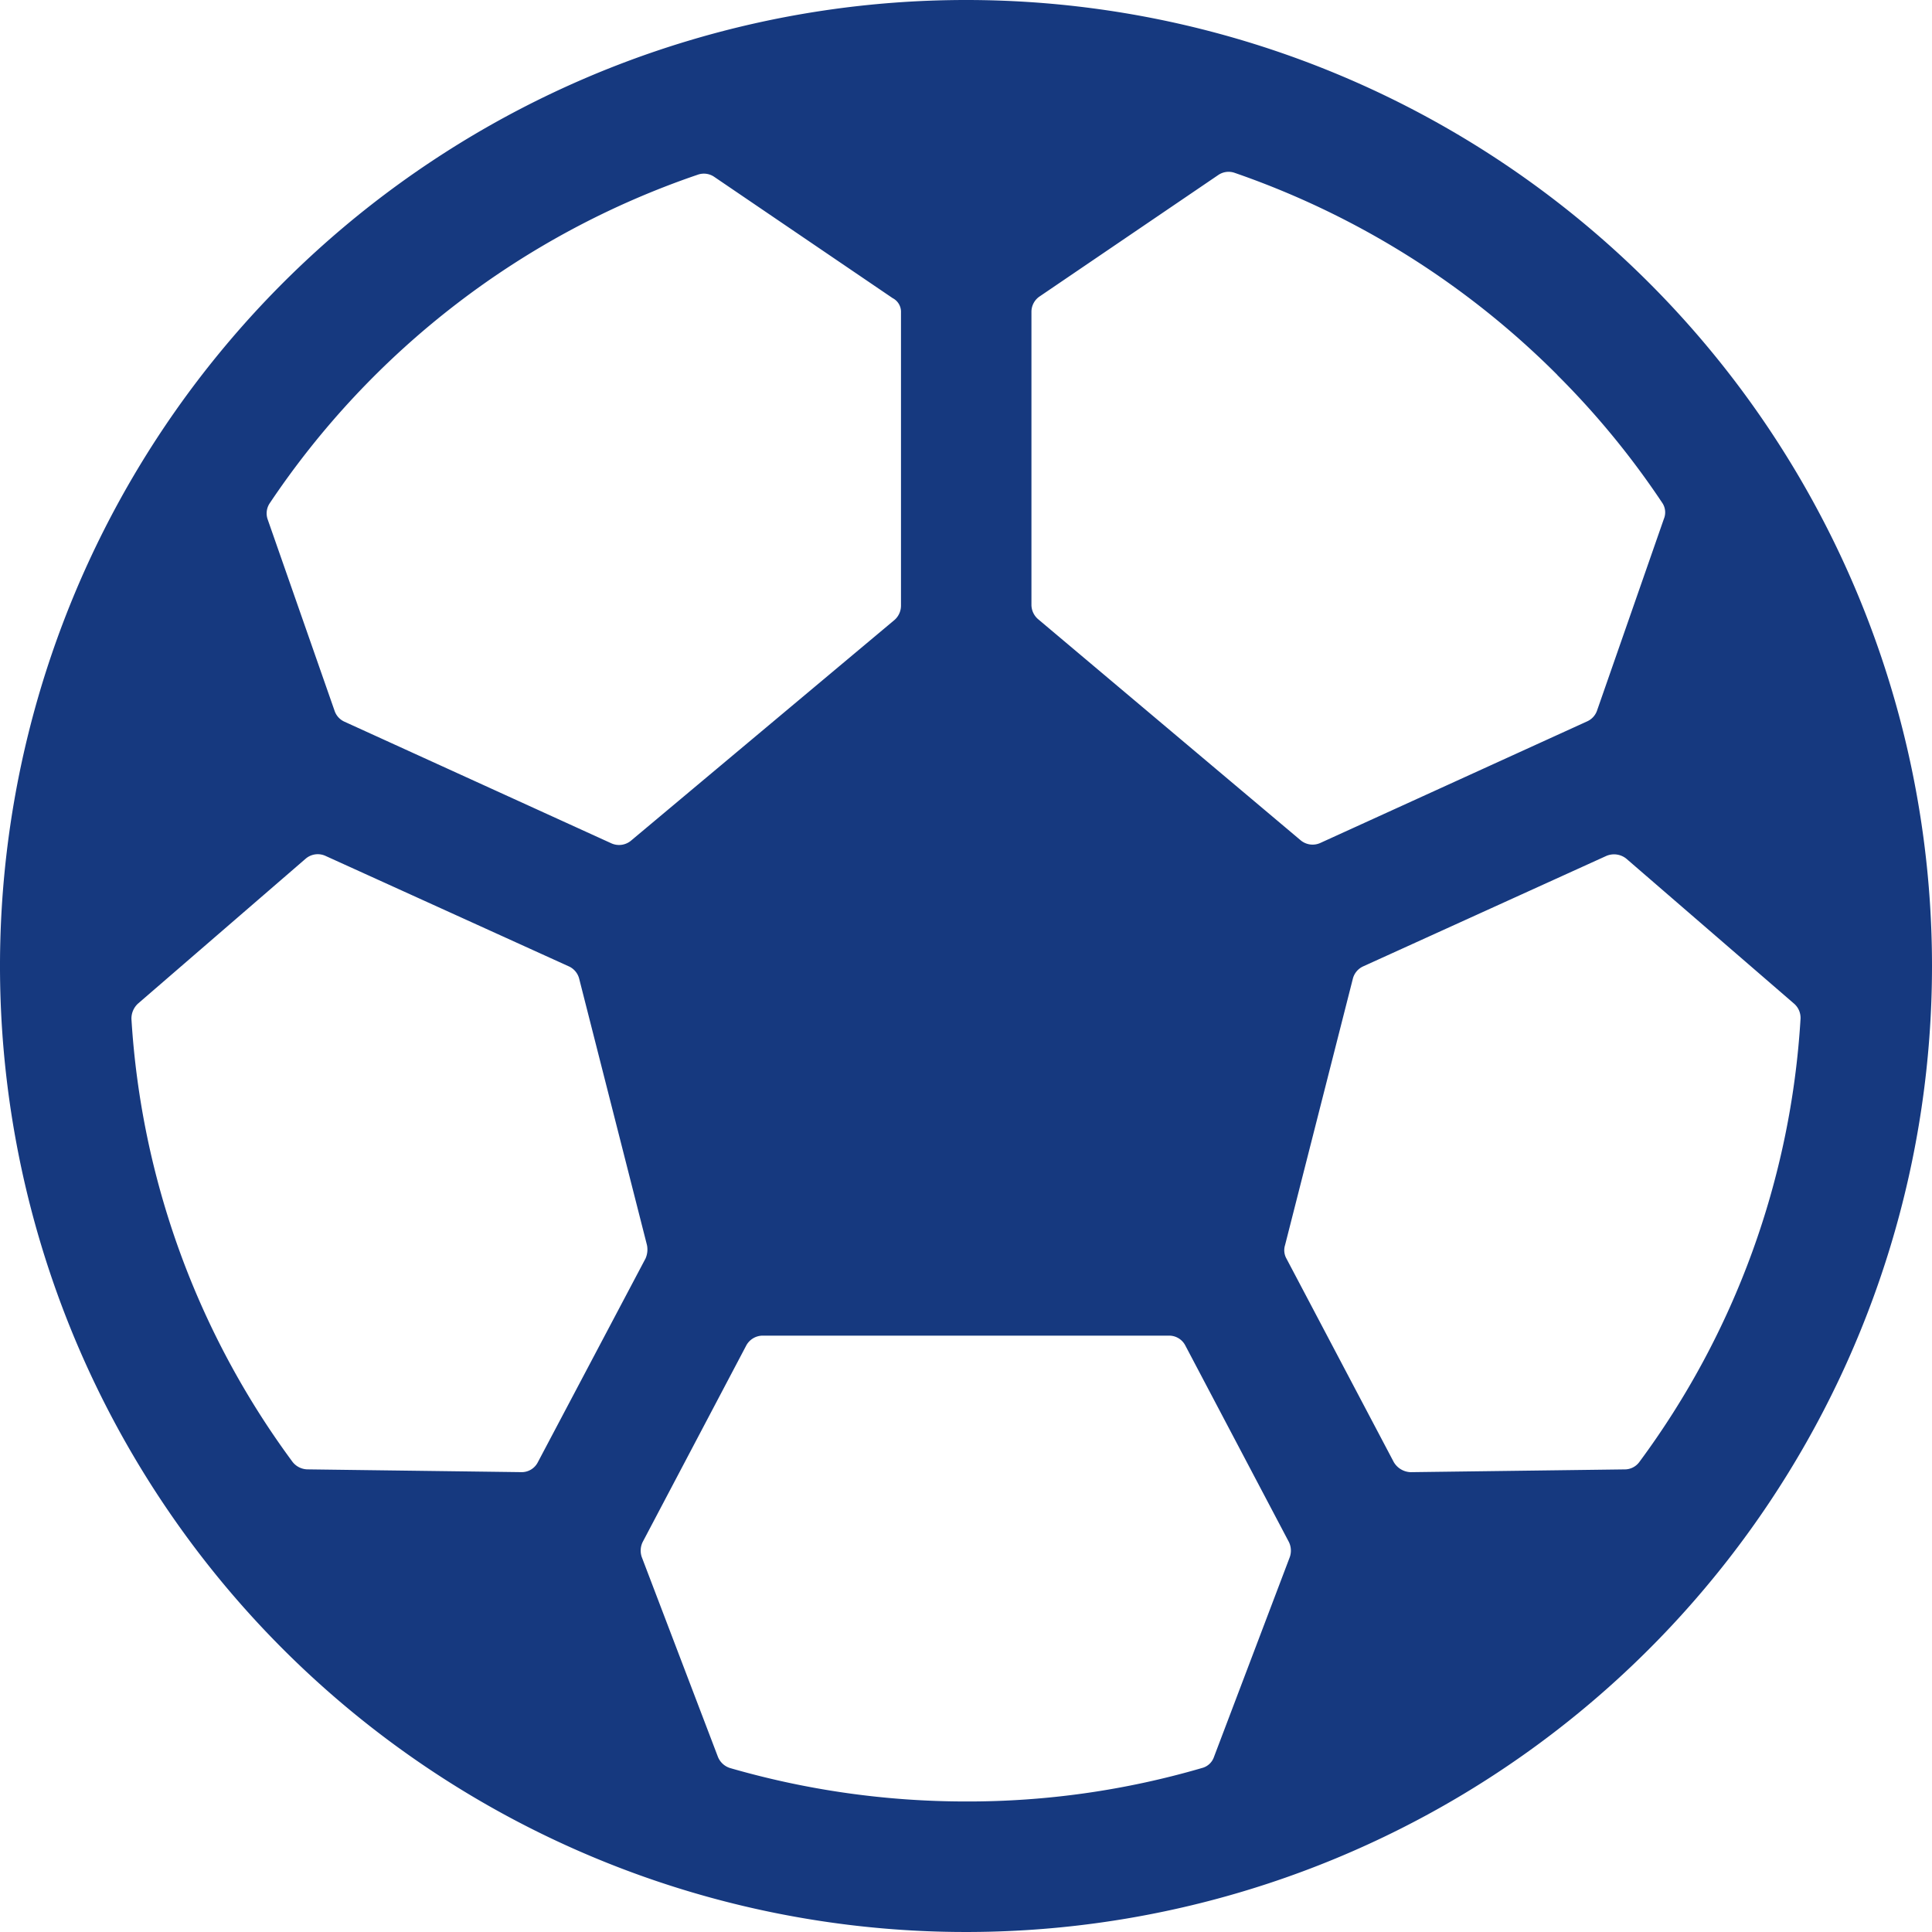<svg xmlns="http://www.w3.org/2000/svg" width="59.162" height="59.162" viewBox="0 0 59.162 59.162">
  <path id="Icon_ionic-ios-football" data-name="Icon ionic-ios-football" d="M32.956,3.375A29.581,29.581,0,1,0,62.537,32.956,29.576,29.576,0,0,0,32.956,3.375Zm18.1,11.477a25.4,25.4,0,0,1,3.214,3.911.521.521,0,0,1,.057.5l-2.048,5.874a.565.565,0,0,1-.3.327l-8.177,3.726a.572.572,0,0,1-.6-.085L35.16,22.332a.583.583,0,0,1-.2-.441V12.918a.568.568,0,0,1,.256-.469l5.461-3.712a.56.56,0,0,1,.5-.071A25.919,25.919,0,0,1,51.06,14.852ZM40.55,57.175a.525.525,0,0,1-.37.341,25.562,25.562,0,0,1-7.225,1.024,26.008,26.008,0,0,1-7.225-1.024.589.589,0,0,1-.37-.341L23.029,51.06a.6.6,0,0,1,.028-.469l3.171-6.016a.575.575,0,0,1,.5-.3H39.171a.558.558,0,0,1,.5.3l3.171,6.016a.6.6,0,0,1,.028.469ZM30.965,12.946V21.92a.583.583,0,0,1-.2.441L22.7,29.116a.572.572,0,0,1-.6.085l-8.177-3.726a.561.561,0,0,1-.3-.327l-2.048-5.859a.557.557,0,0,1,.057-.5A25.783,25.783,0,0,1,24.75,8.722a.56.56,0,0,1,.5.071l5.461,3.712A.471.471,0,0,1,30.965,12.946ZM7.6,34.108l5.134-4.437a.568.568,0,0,1,.612-.085L20.8,32.97a.57.57,0,0,1,.313.384L23.186,41.5a.68.68,0,0,1-.043.412l-3.3,6.243a.554.554,0,0,1-.512.3l-6.542-.085a.594.594,0,0,1-.455-.228A25.416,25.416,0,0,1,7.4,34.577.622.622,0,0,1,7.6,34.108ZM46.054,48.145l-3.285-6.229a.521.521,0,0,1-.043-.412L44.8,33.354a.57.57,0,0,1,.313-.384l7.452-3.385a.6.6,0,0,1,.612.085l5.134,4.437a.576.576,0,0,1,.2.469,25.343,25.343,0,0,1-4.935,13.567.553.553,0,0,1-.455.228l-6.556.085A.624.624,0,0,1,46.054,48.145Z" transform="translate(-3.375 -3.375)" fill="#16397f"/>
</svg>
